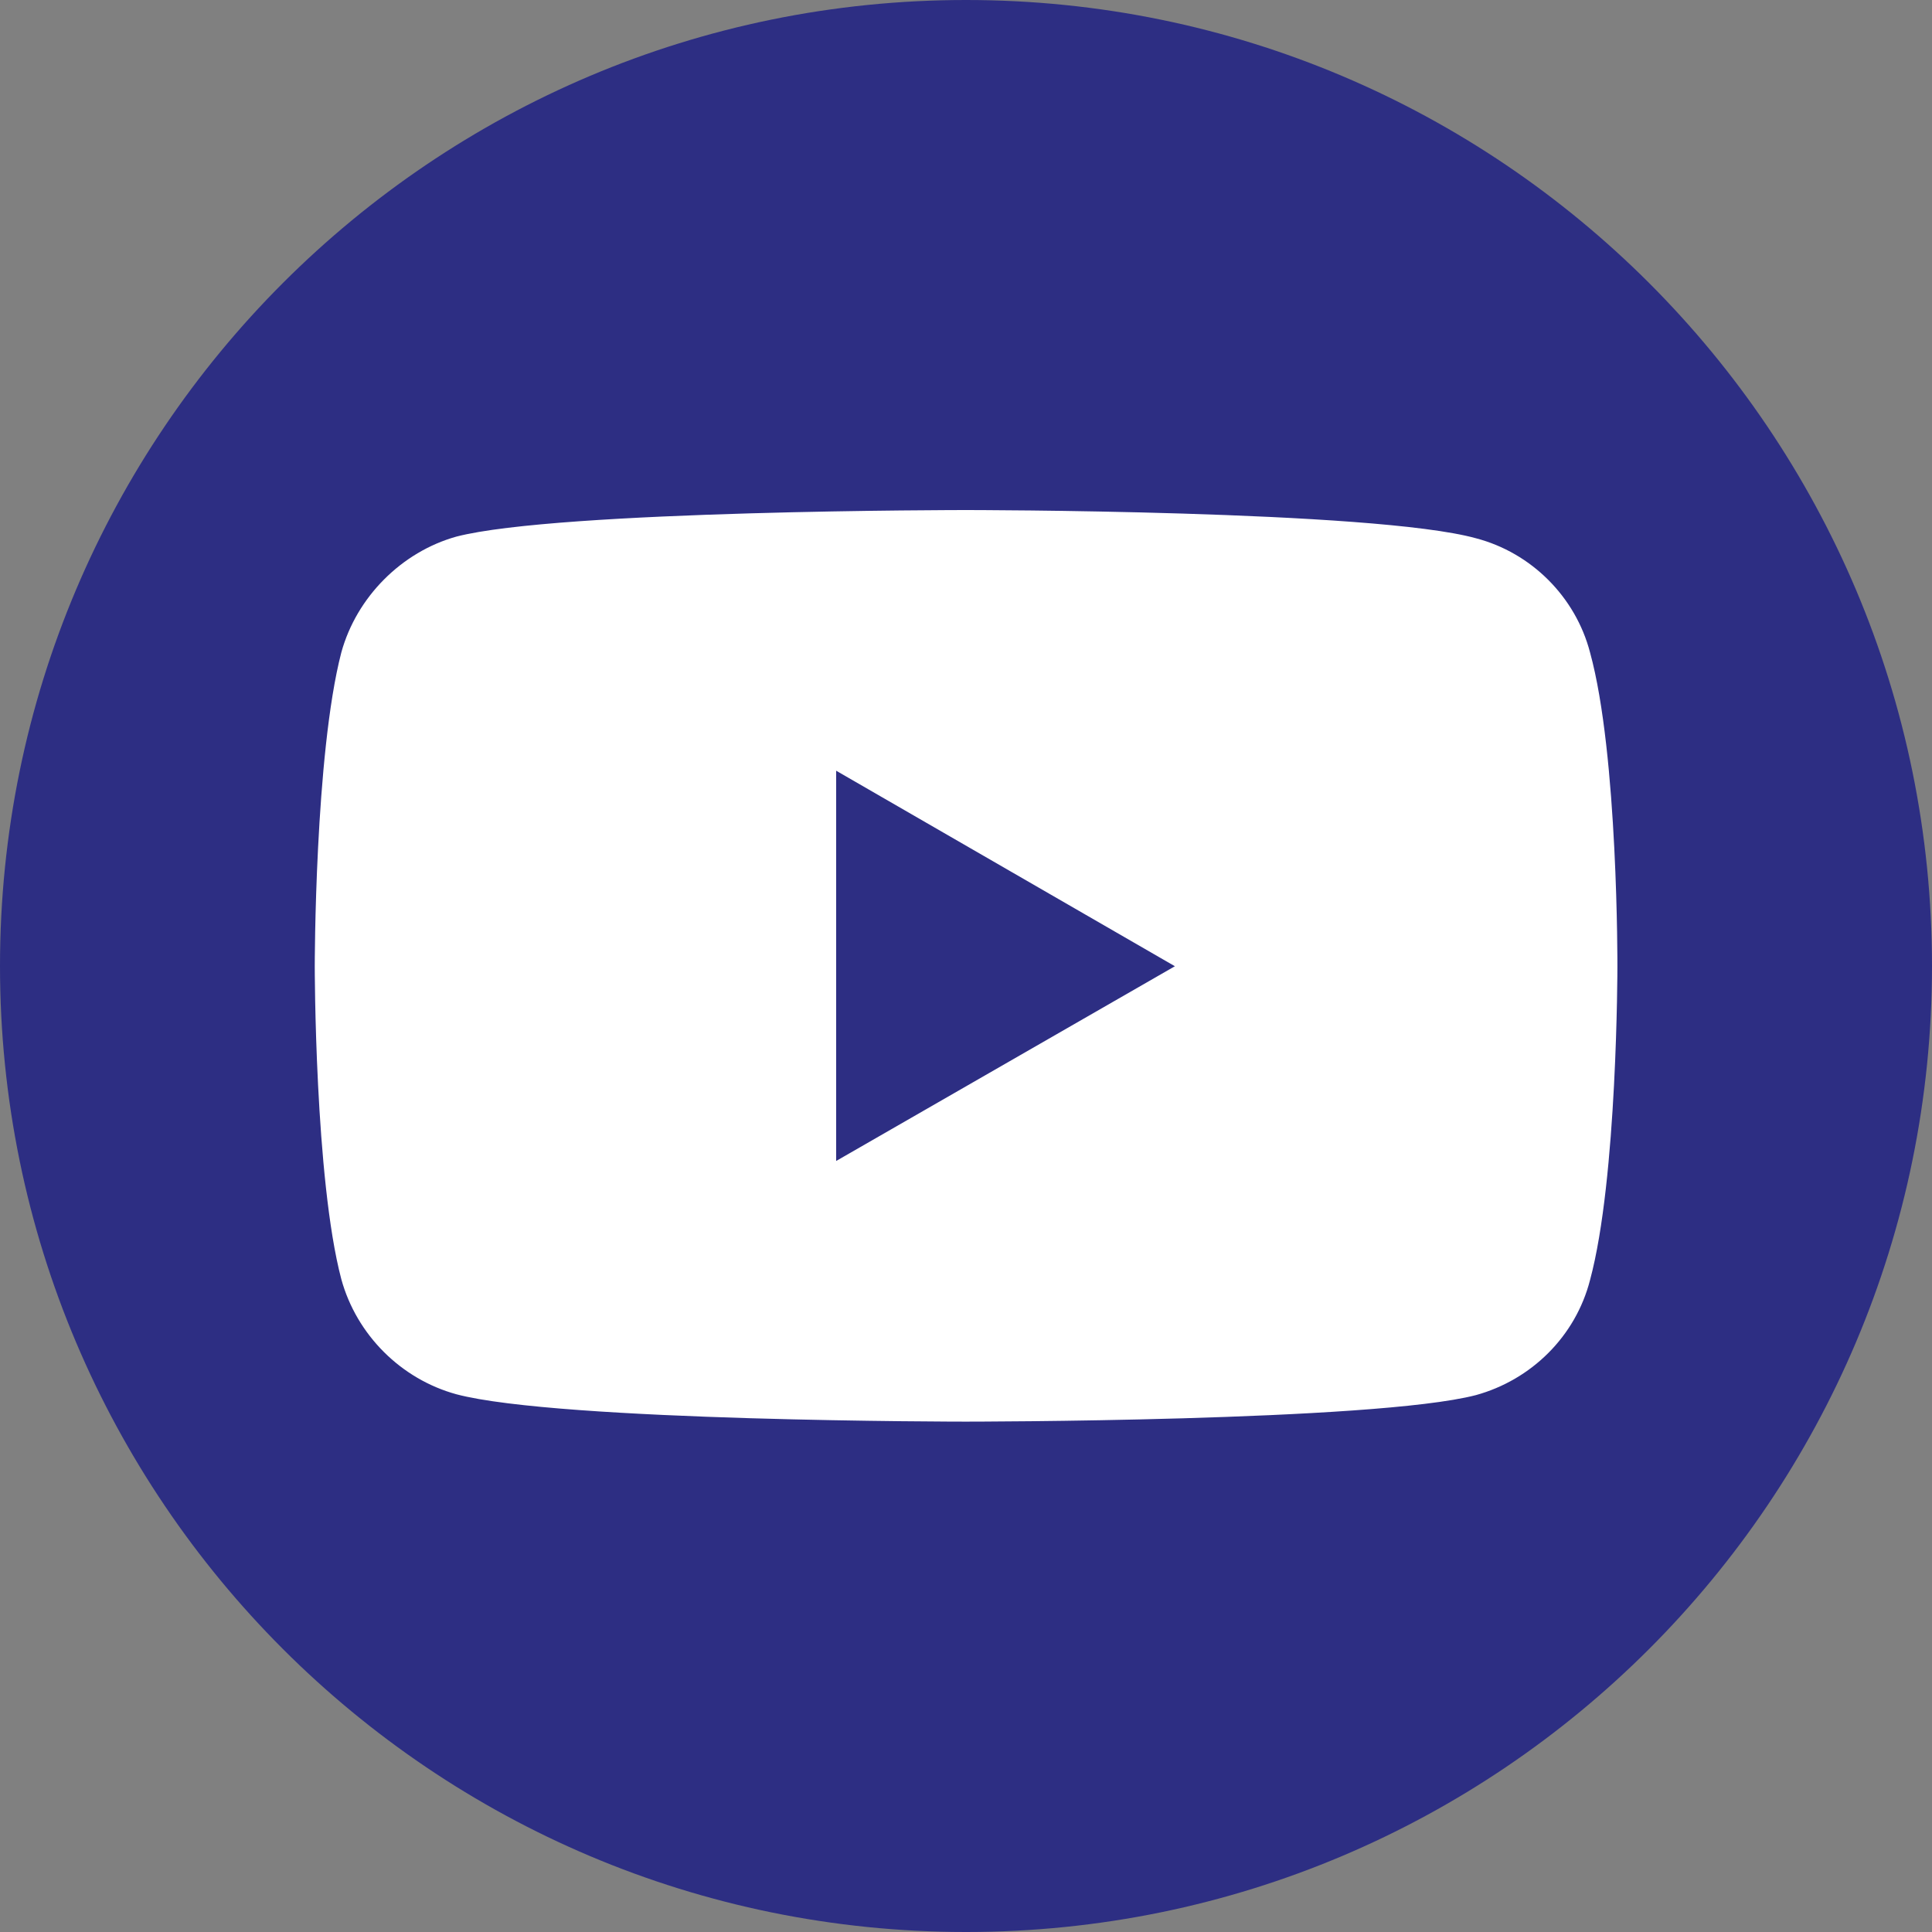 <svg width="24" height="24" viewBox="0 0 24 24" fill="none" xmlns="http://www.w3.org/2000/svg">
<rect x="0" y="0" width="24" height="24" fill="#808080" stroke="none"/>
<path d="M24 12C24 5.373 18.627 0 12 0C5.373 0 0 5.373 0 12C0 18.627 5.373 24 12 24C18.627 24 24 18.627 24 12Z" fill="#2D2E83"/>
<path d="M11.996 6.336C11.996 6.336 6.939 6.336 5.669 6.666C4.99 6.856 4.43 7.415 4.24 8.105C3.91 9.374 3.91 12.003 3.91 12.003C3.91 12.003 3.91 14.642 4.24 15.891C4.43 16.581 4.98 17.131 5.669 17.32C6.949 17.66 11.996 17.66 11.996 17.66C11.996 17.66 17.064 17.66 18.333 17.331C19.023 17.141 19.572 16.601 19.752 15.901C20.092 14.642 20.092 12.013 20.092 12.013C20.092 12.013 20.102 9.374 19.752 8.105C19.572 7.415 19.023 6.866 18.333 6.686C17.064 6.336 11.996 6.336 11.996 6.336ZM10.387 9.574L14.595 12.003L10.387 14.422V9.574Z" fill="white"/>
</svg>
